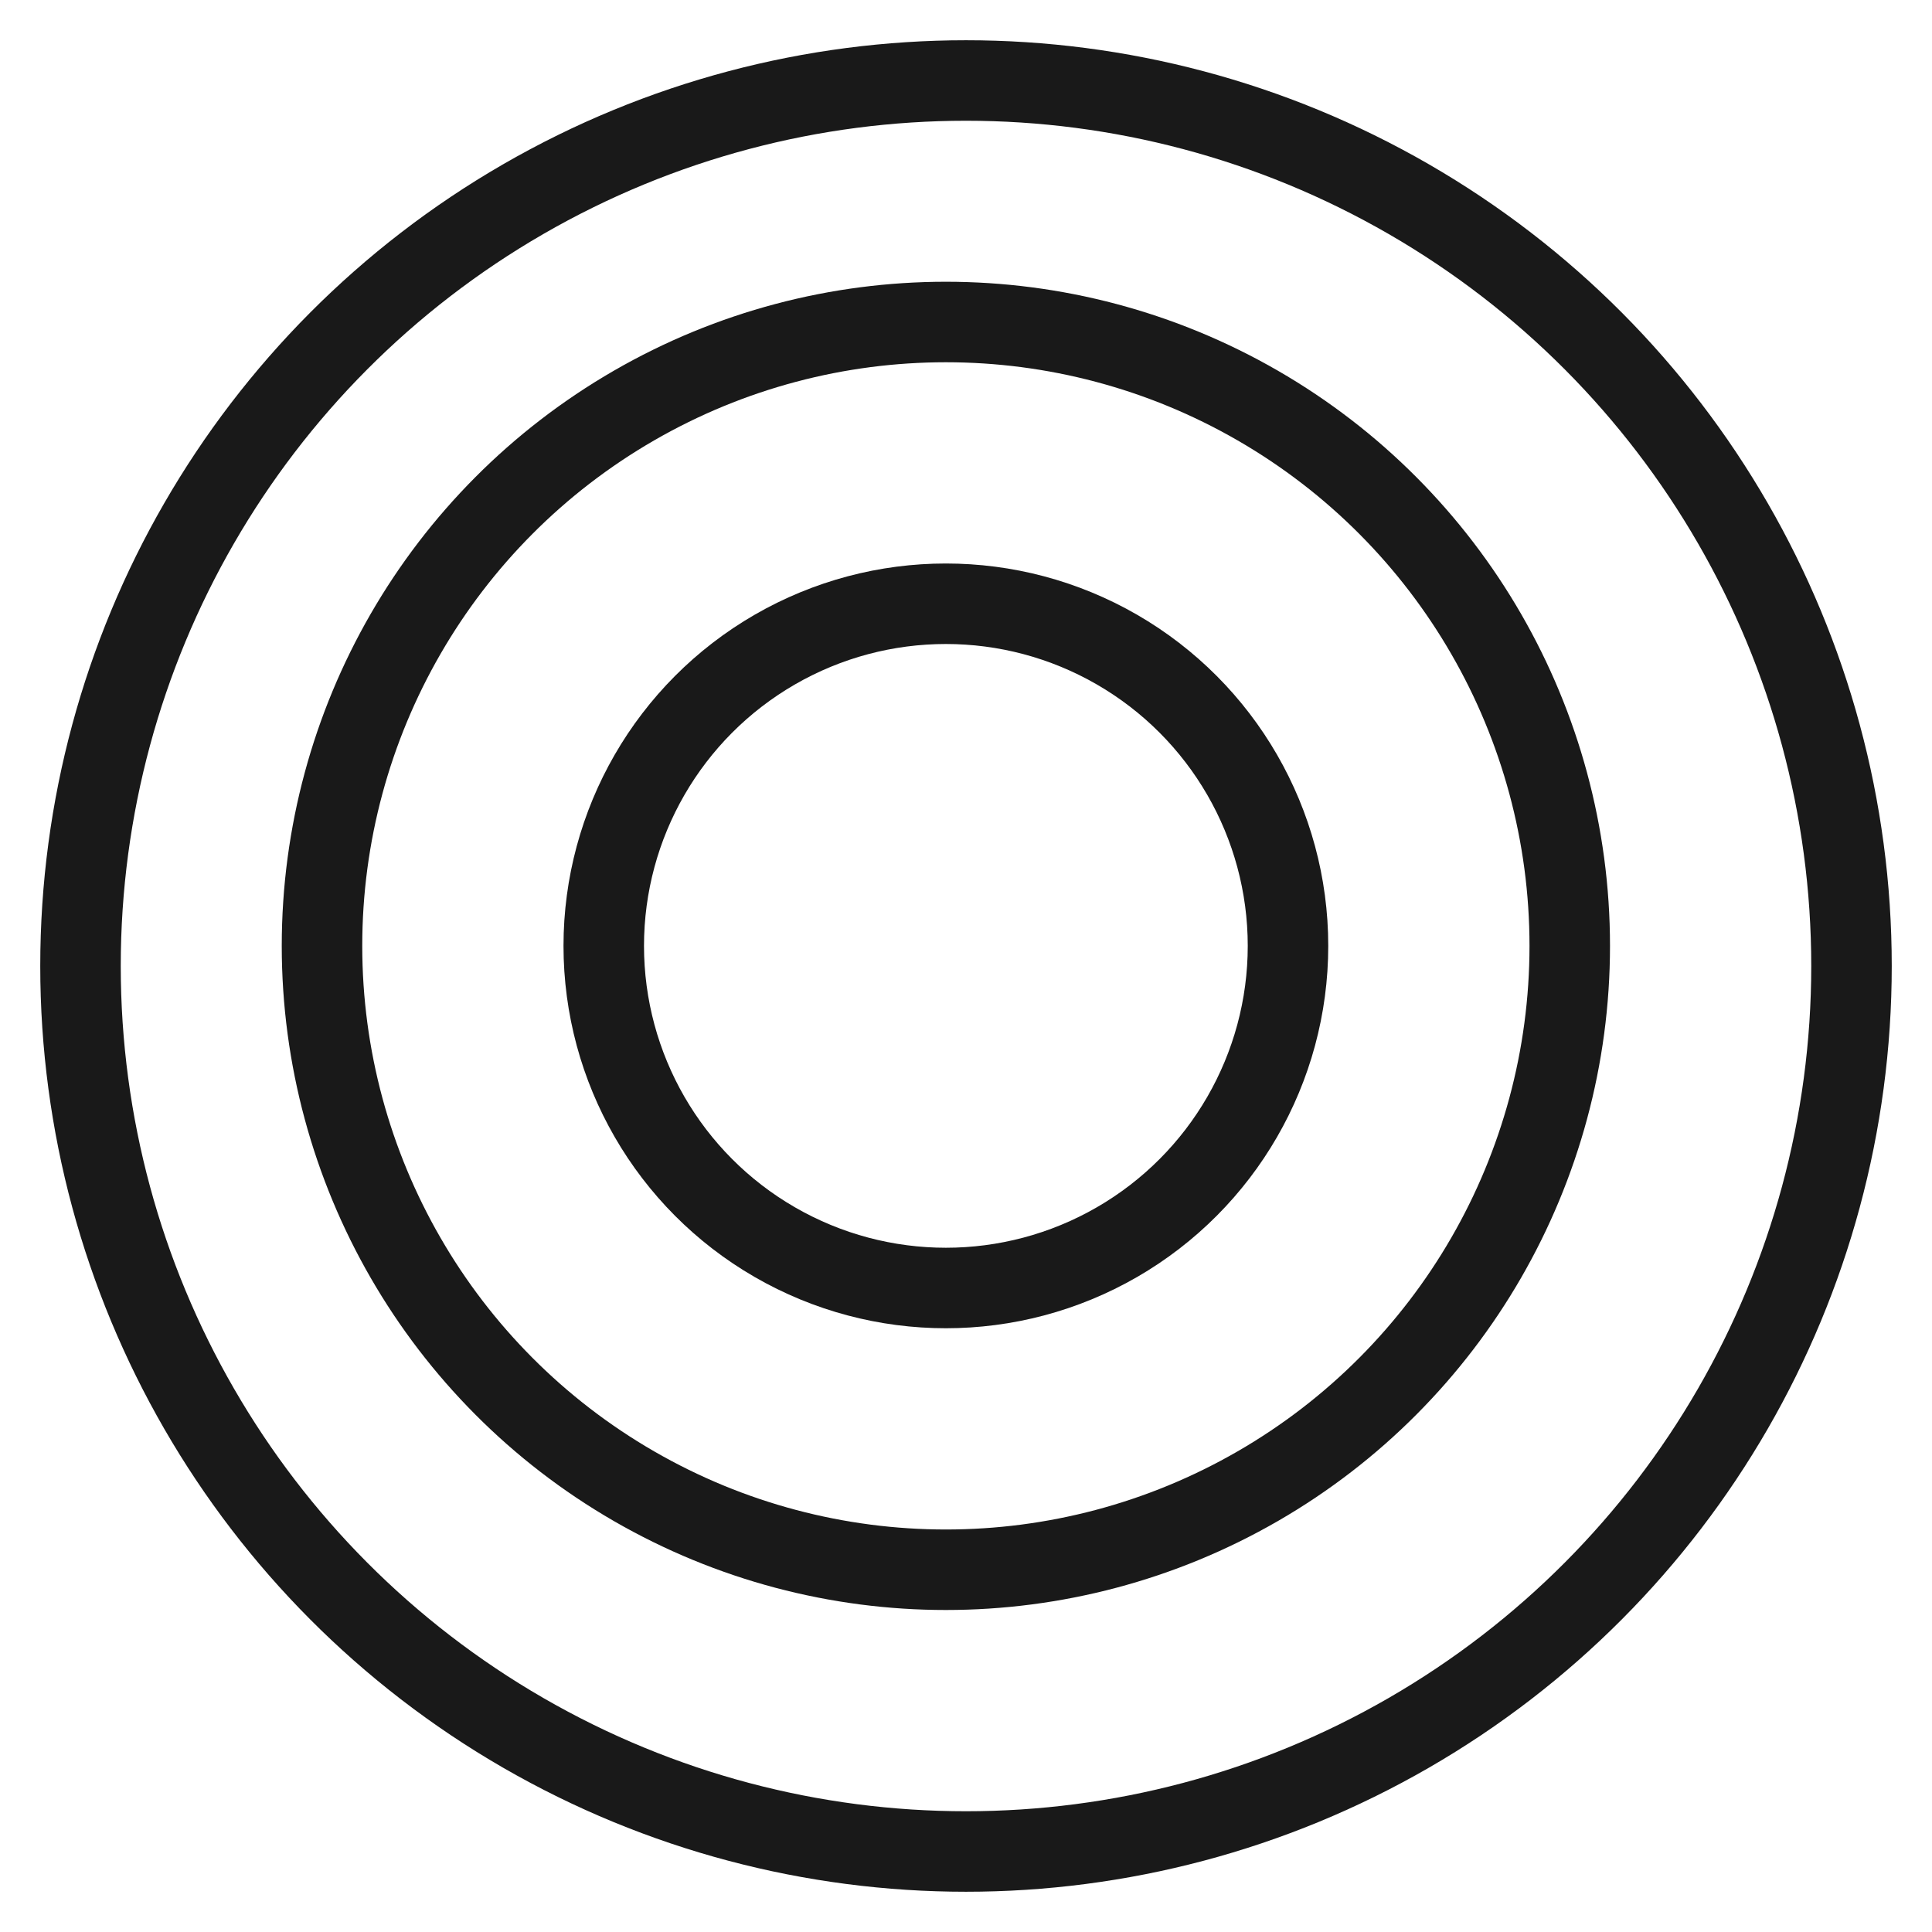 <svg width="48" height="48" viewBox="0 0 48 48" fill="none" xmlns="http://www.w3.org/2000/svg" xmlns:xlink="http://www.w3.org/1999/xlink">
	<desc>
			Created with Pixso.
	</desc>
	<defs/>
	<g opacity="0">
		<rect id="bg" width="48" height="48" fill="#C4C4C4" fill-opacity="1"/>
	</g>
	<circle id="椭圆 110" cx="23.5" cy="23.5" r="8.5" fill="#C4C4C4" fill-opacity="0"/>
	<circle id="椭圆 110" cx="23.5" cy="23.5" r="8.5" stroke="#191919" stroke-opacity="1" stroke-width="2"/>
	<circle id="椭圆 110" cx="23.5" cy="23.5" r="15.5" fill="#C4C4C4" fill-opacity="0"/>
	<circle id="椭圆 110" cx="23.5" cy="23.5" r="15.5" stroke="#191919" stroke-opacity="1" stroke-width="2"/>
	<circle id="椭圆 110" cx="24" cy="24" r="22" fill="#C4C4C4" fill-opacity="0"/>
	<circle id="椭圆 110" cx="24" cy="24" r="22" stroke="#191919" stroke-opacity="1" stroke-width="2"/>
</svg>
